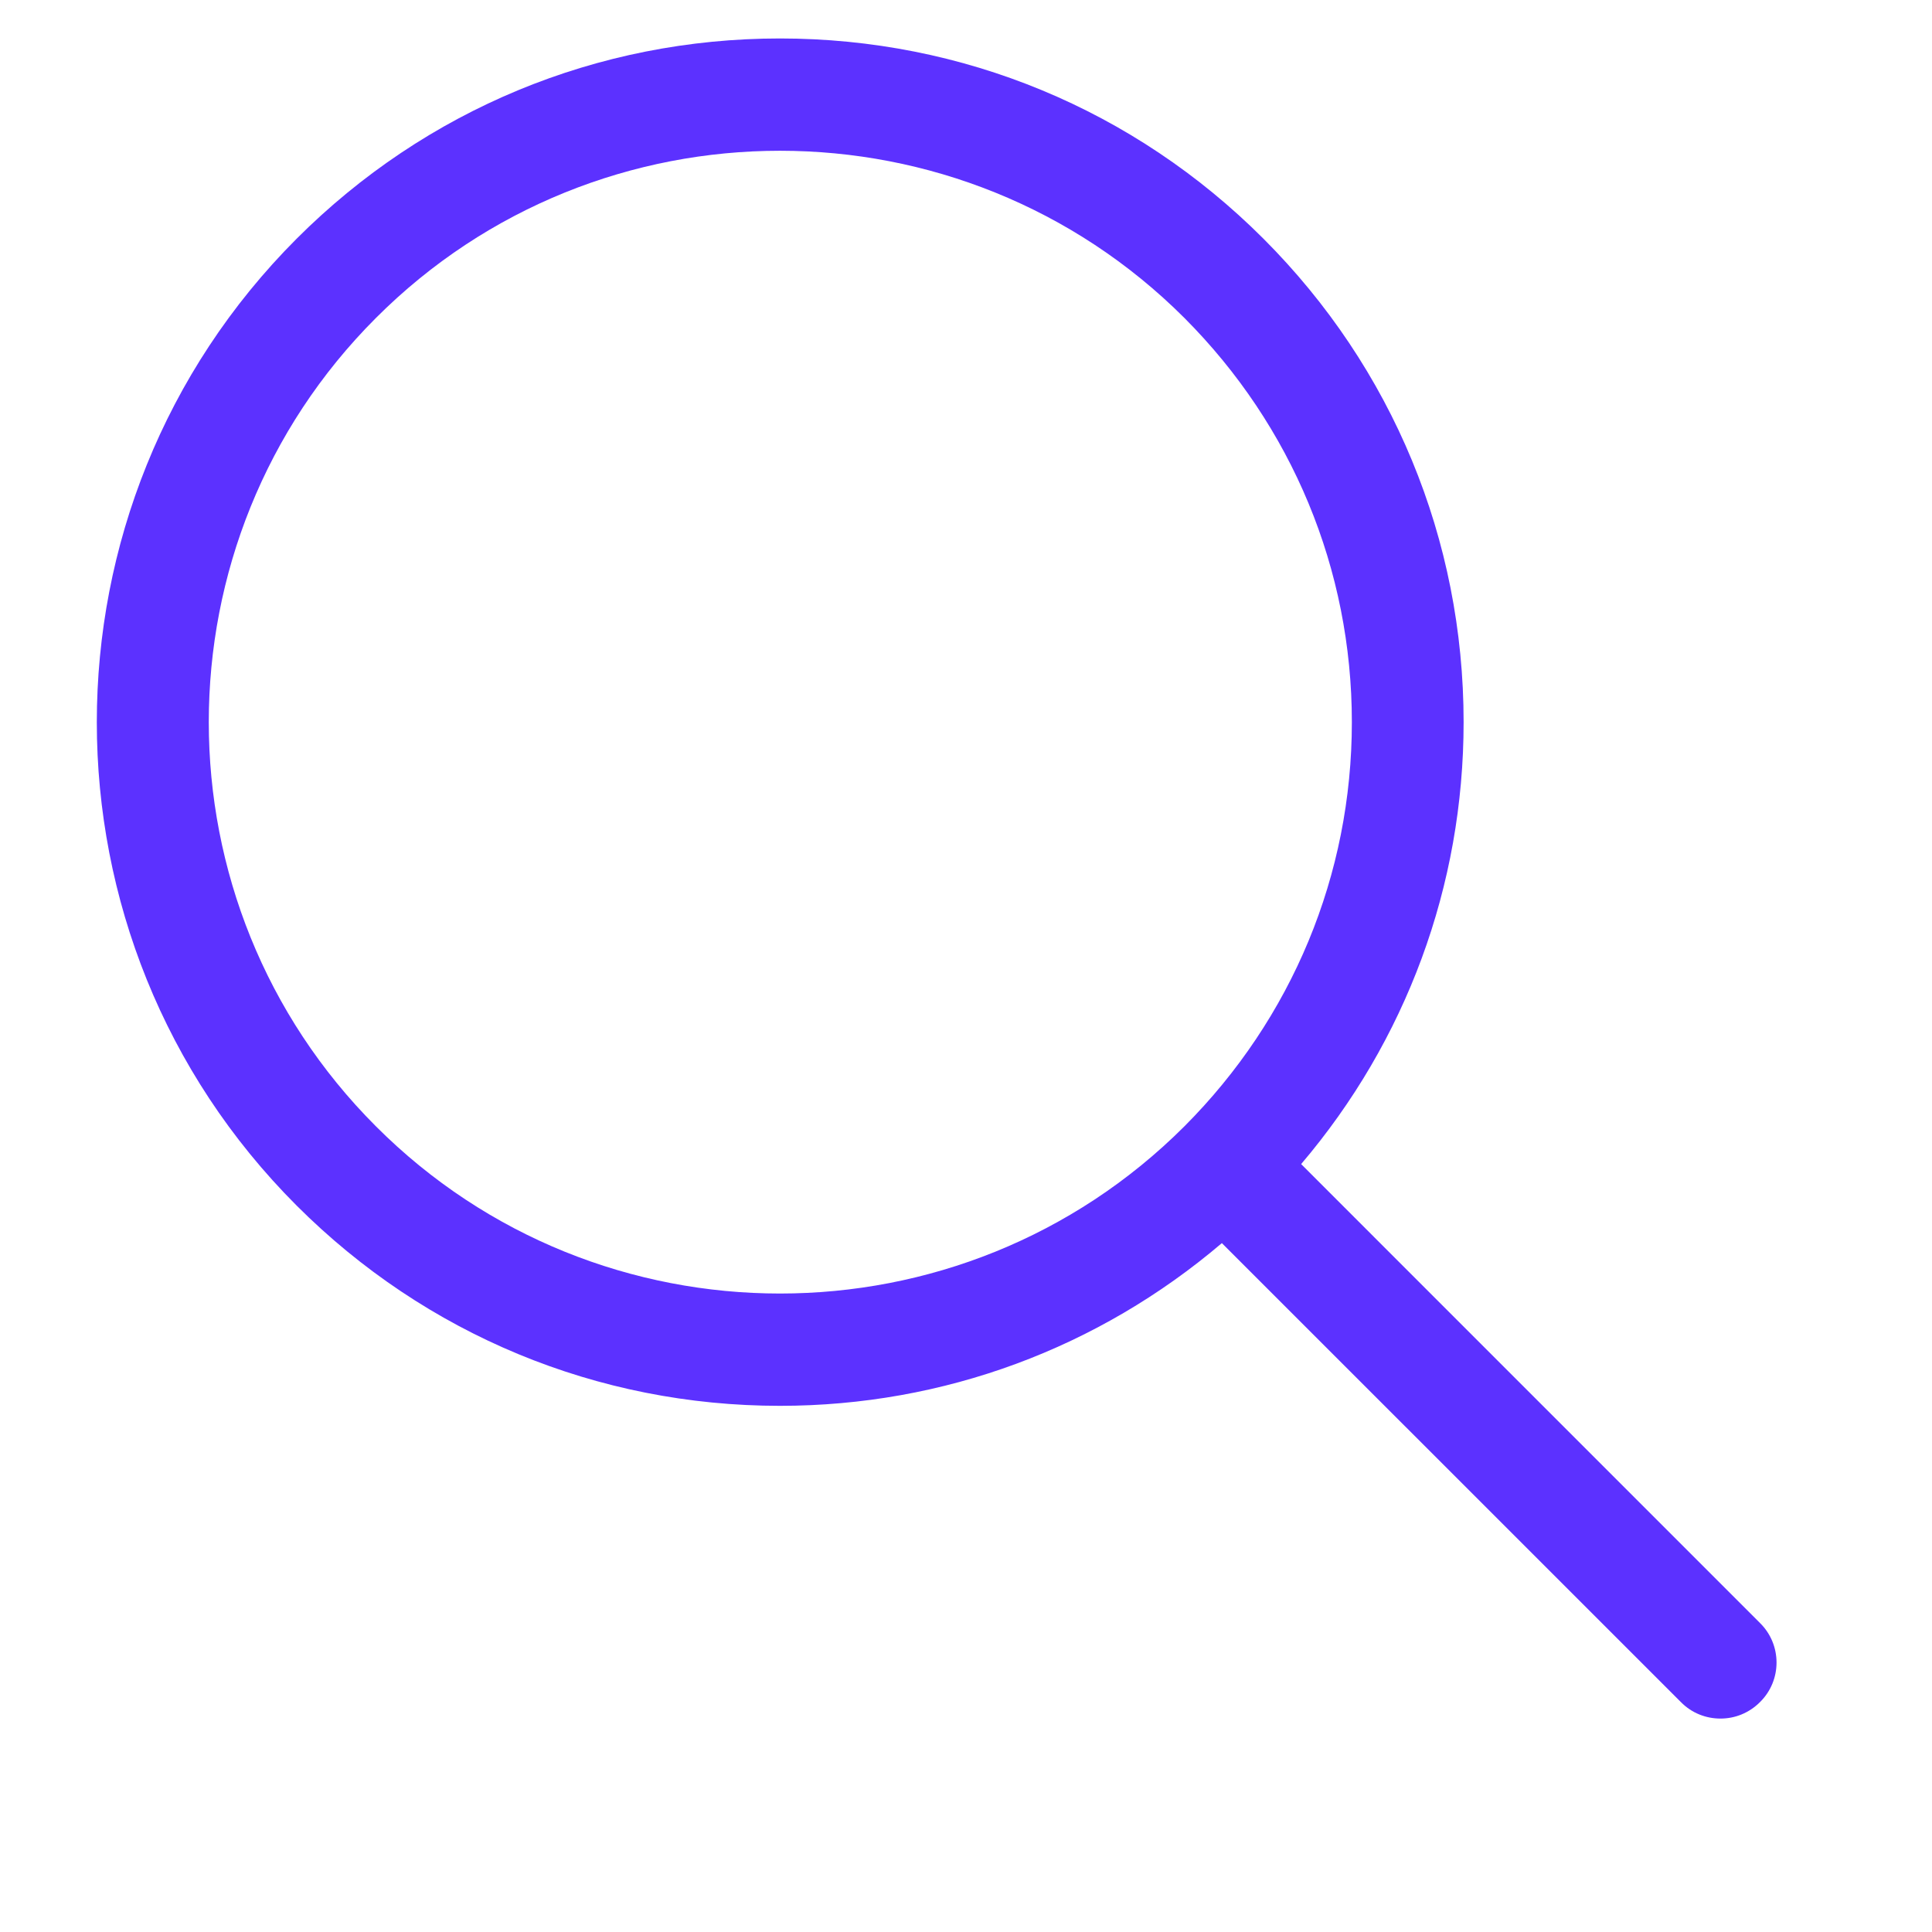 <?xml version="1.0" encoding="UTF-8"?> <svg xmlns="http://www.w3.org/2000/svg" xmlns:xlink="http://www.w3.org/1999/xlink" width="32" zoomAndPan="magnify" viewBox="0 0 32 32" height="32" preserveAspectRatio="xMidYMid meet" version="1.0"><defs><clipPath id="164da60219"><path d="M 1 0.512 L 29.516 0.512 L 29.516 28.816 L 1 28.816 Z M 1 0.512 " clip-rule="nonzero"></path></clipPath></defs><g clip-path="url(#164da60219)"><path fill="#5c31ff" d="M 21.551 19.281 C 23.289 17.238 24.242 14.672 24.242 11.961 C 24.242 8.938 23.066 6.094 20.926 3.953 C 18.789 1.816 15.945 0.637 12.918 0.637 C 9.895 0.637 7.051 1.816 4.914 3.953 C 0.5 8.371 0.5 15.555 4.914 19.969 C 7.051 22.105 9.895 23.285 12.918 23.285 C 15.633 23.285 18.195 22.328 20.238 20.59 L 27.84 28.191 C 28.02 28.375 28.258 28.465 28.496 28.465 C 28.734 28.465 28.969 28.375 29.152 28.191 C 29.516 27.832 29.516 27.242 29.152 26.883 Z M 6.227 18.656 C 2.535 14.965 2.535 8.957 6.227 5.266 C 9.914 1.574 15.922 1.574 19.617 5.266 C 21.402 7.055 22.391 9.434 22.391 11.961 C 22.391 14.488 21.402 16.867 19.617 18.656 C 15.922 22.348 9.914 22.348 6.227 18.656 Z M 6.227 18.656 " fill-opacity="1" fill-rule="nonzero"></path></g></svg> 